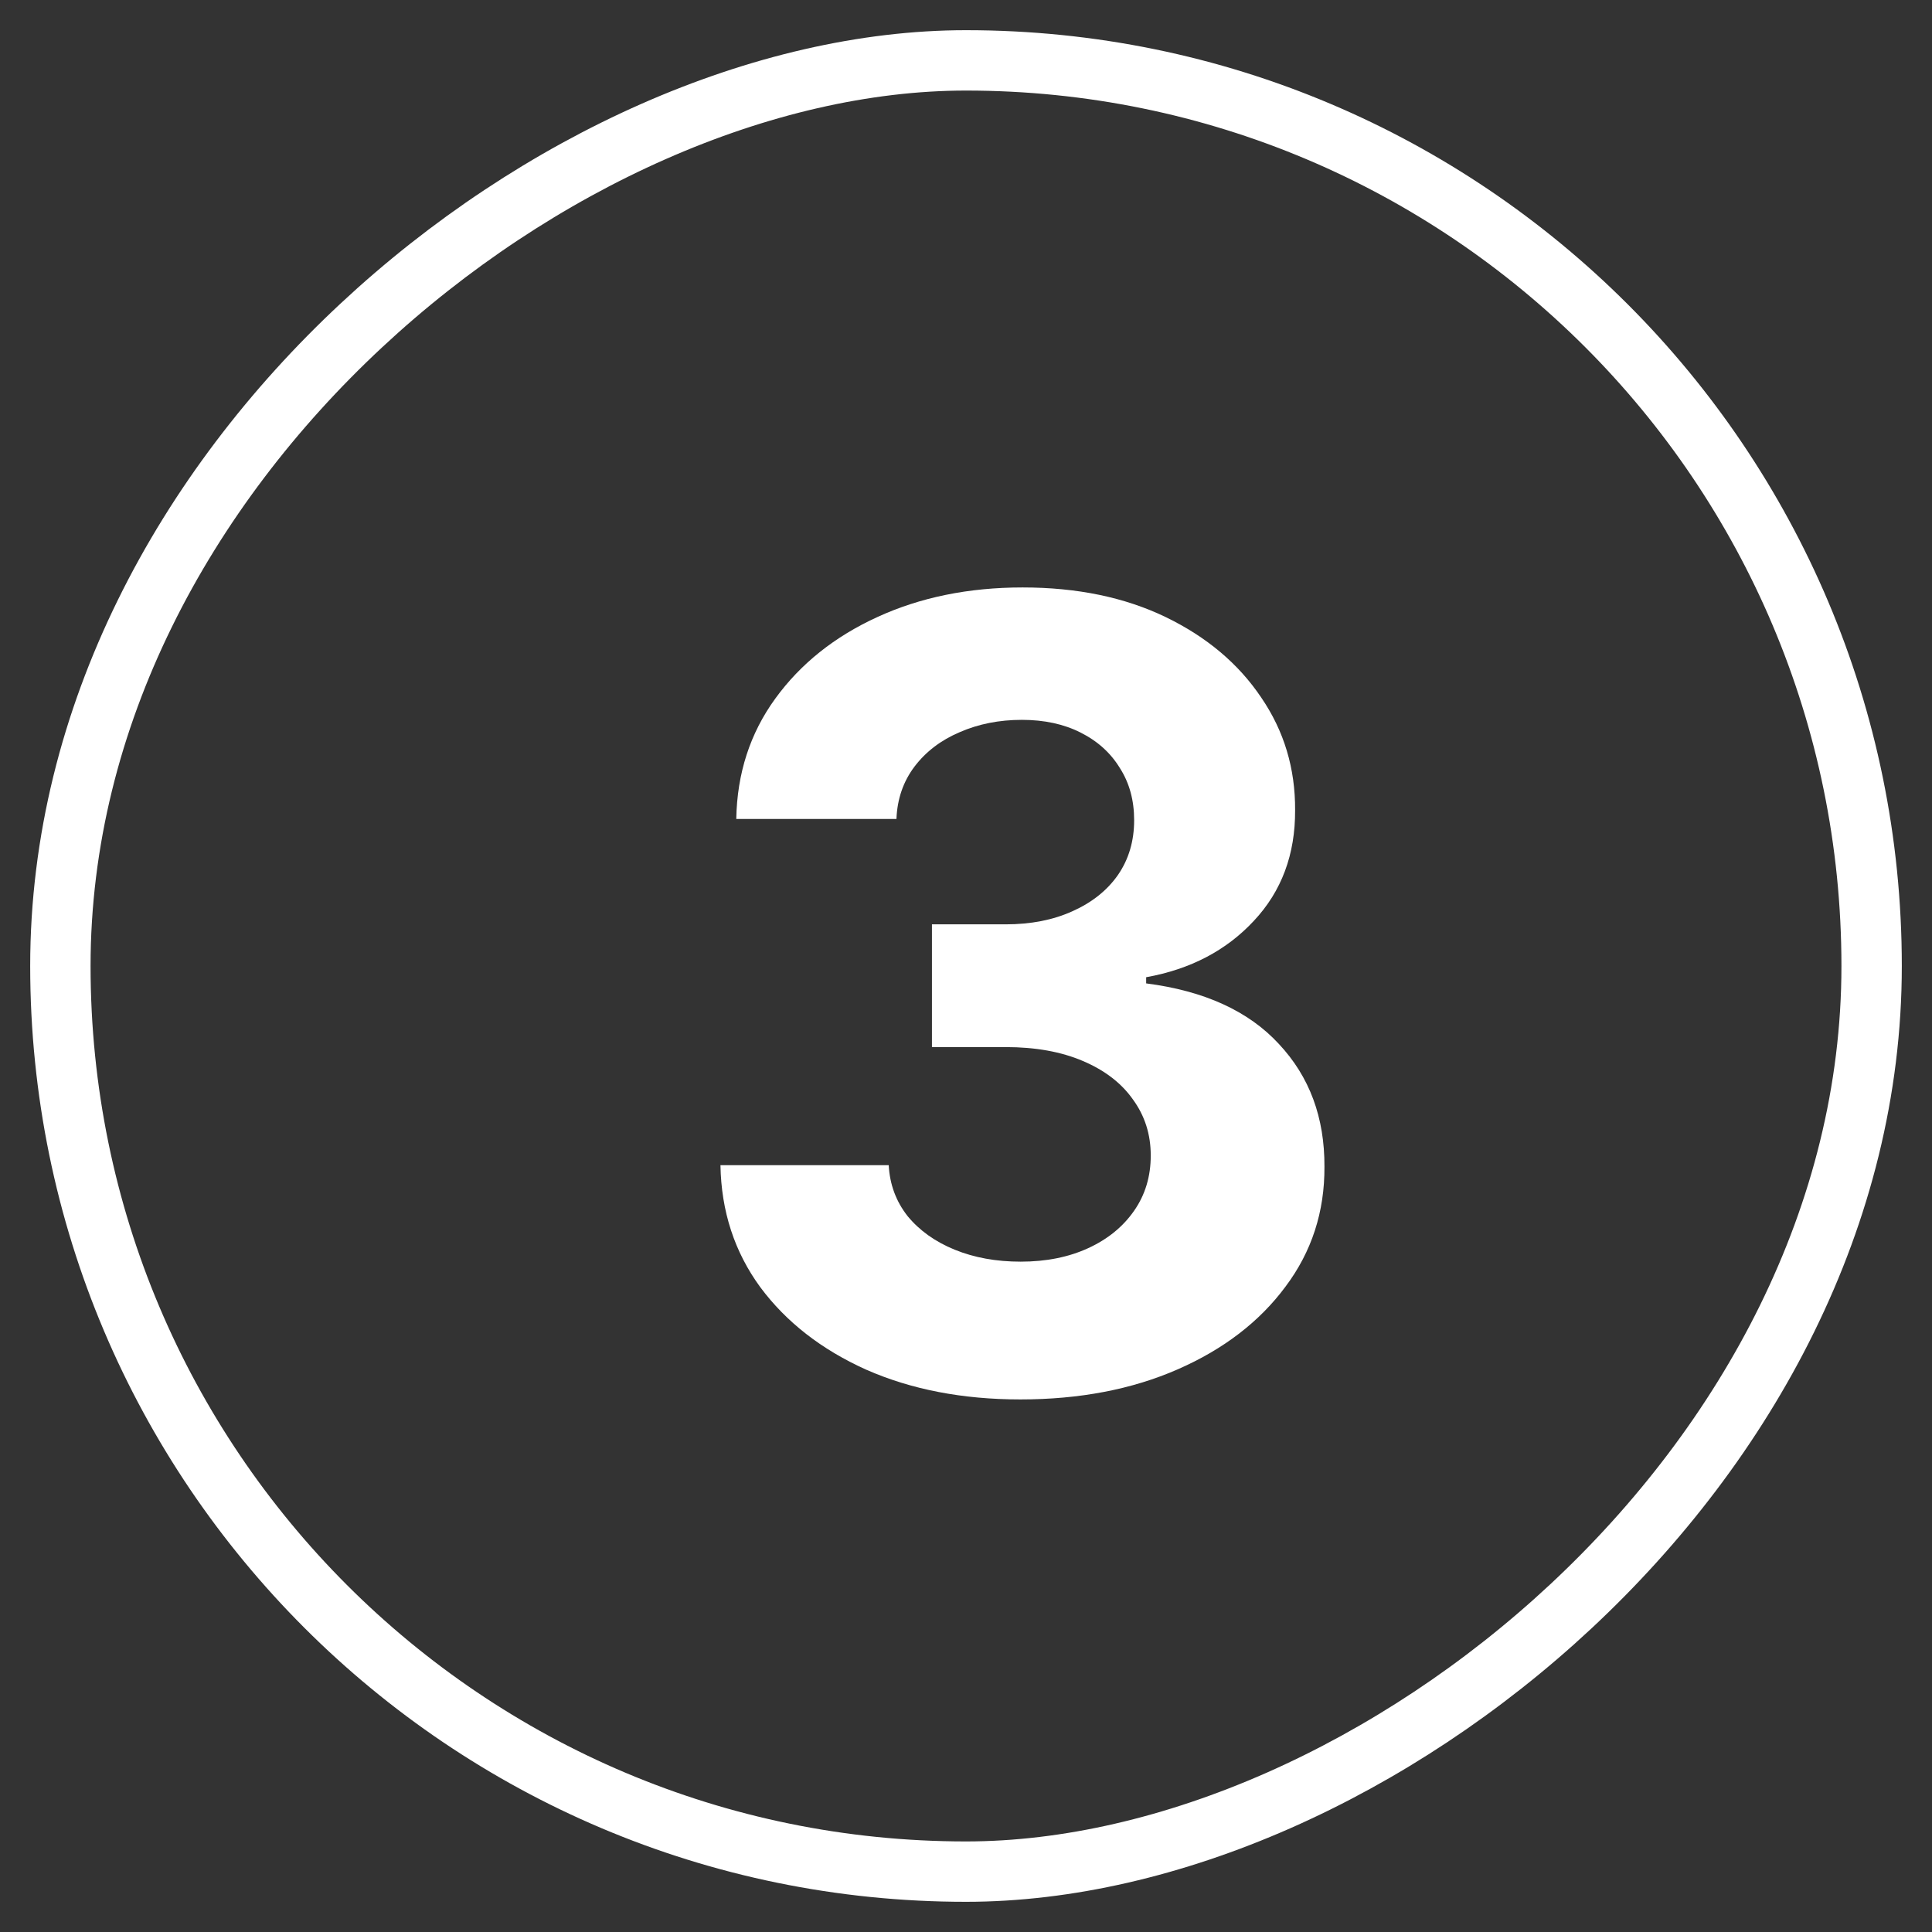 <svg width="32" height="32" viewBox="0 0 32 32" fill="none" xmlns="http://www.w3.org/2000/svg">
<rect x="0" y="0" width="32" height="32" fill="#333333" stroke="none"/>
<rect x="31" y="1" width="30" height="30" rx="15" transform="rotate(90 31 1)" stroke="white"/>
<path d="M16.9 23.179C15.945 23.179 15.095 23.015 14.349 22.687C13.608 22.354 13.022 21.898 12.592 21.319C12.165 20.735 11.946 20.062 11.933 19.299H14.72C14.737 19.619 14.842 19.9 15.033 20.143C15.229 20.381 15.489 20.567 15.813 20.699C16.137 20.831 16.501 20.897 16.906 20.897C17.328 20.897 17.701 20.822 18.025 20.673C18.349 20.524 18.602 20.317 18.785 20.053C18.969 19.789 19.06 19.484 19.06 19.139C19.06 18.79 18.962 18.481 18.766 18.212C18.575 17.94 18.298 17.727 17.935 17.573C17.577 17.42 17.151 17.343 16.657 17.343H15.436V15.31H16.657C17.075 15.31 17.443 15.238 17.763 15.093C18.087 14.948 18.338 14.748 18.517 14.492C18.696 14.232 18.785 13.93 18.785 13.585C18.785 13.256 18.707 12.969 18.549 12.722C18.396 12.47 18.178 12.274 17.897 12.133C17.62 11.993 17.296 11.923 16.925 11.923C16.55 11.923 16.207 11.991 15.896 12.127C15.585 12.259 15.336 12.449 15.148 12.696C14.961 12.943 14.861 13.233 14.848 13.565H12.195C12.208 12.811 12.423 12.146 12.841 11.571C13.258 10.996 13.821 10.546 14.528 10.222C15.24 9.894 16.043 9.73 16.938 9.73C17.842 9.73 18.632 9.894 19.31 10.222C19.987 10.55 20.514 10.994 20.889 11.552C21.268 12.106 21.455 12.728 21.451 13.418C21.455 14.151 21.227 14.763 20.767 15.253C20.311 15.743 19.717 16.054 18.984 16.186V16.288C19.947 16.412 20.68 16.746 21.183 17.292C21.69 17.833 21.941 18.511 21.937 19.325C21.941 20.07 21.726 20.733 21.291 21.312C20.861 21.892 20.266 22.348 19.508 22.68C18.749 23.013 17.88 23.179 16.9 23.179Z" fill="white"/>
</svg>
